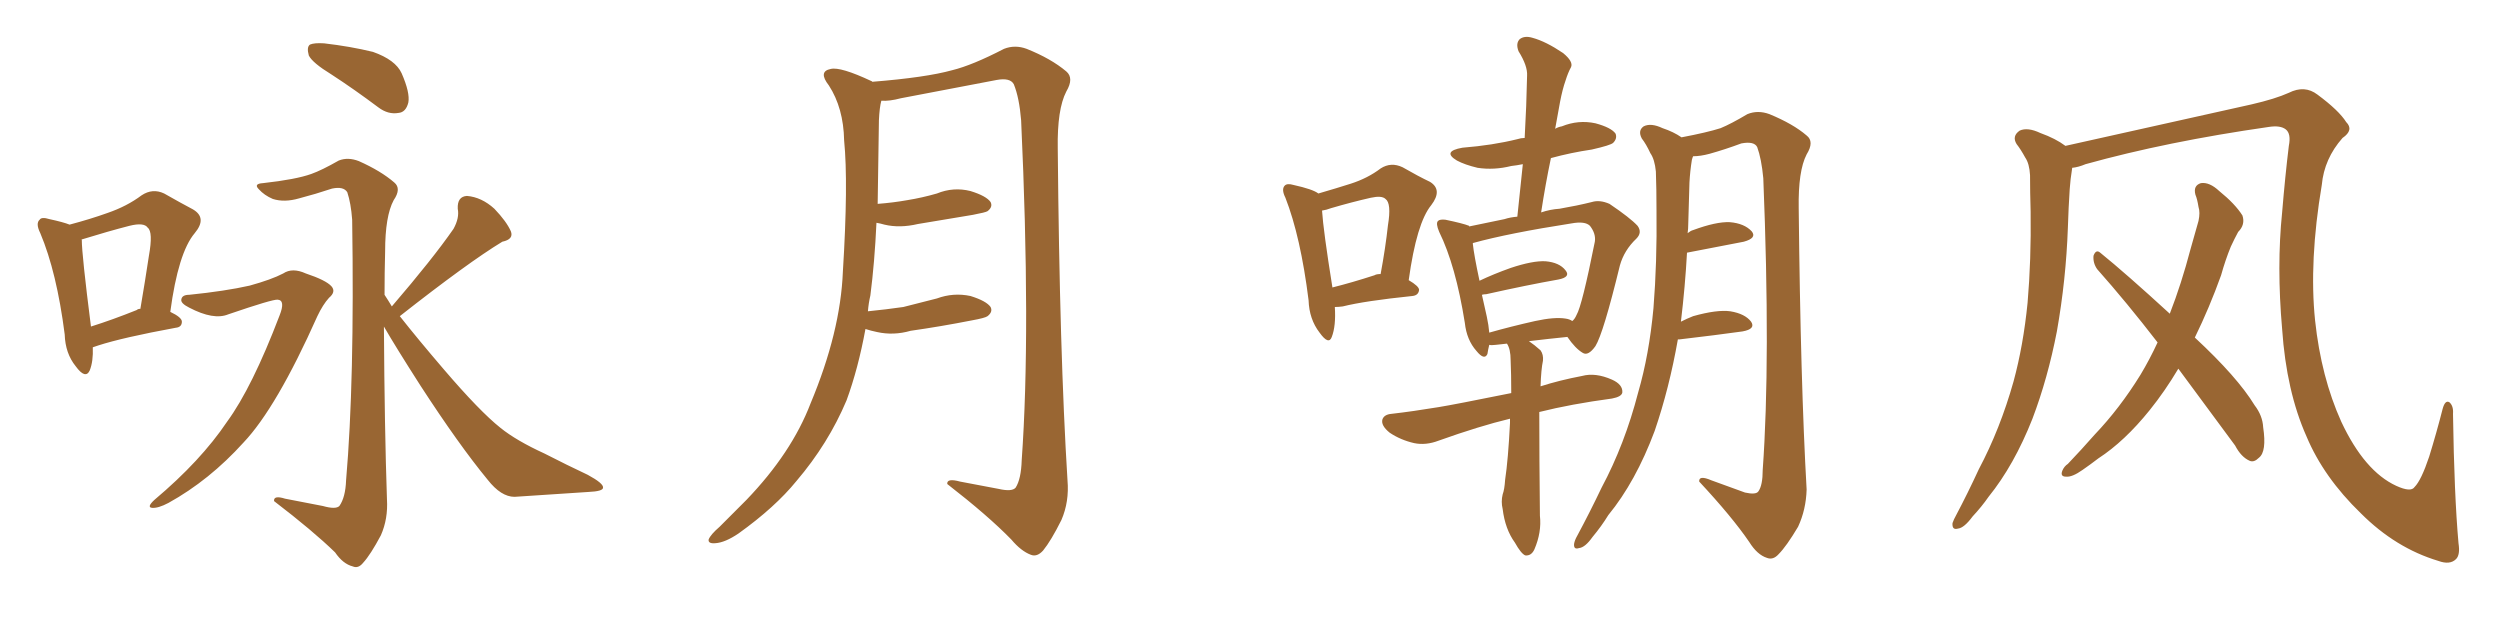<svg xmlns="http://www.w3.org/2000/svg" xmlns:xlink="http://www.w3.org/1999/xlink" width="600" height="150"><path fill="#996633" padding="10" d="M22.27 83.35L22.27 83.35Q22.41 86.72 21.53 88.92L21.53 88.92Q20.51 91.11 18.16 87.89L18.16 87.89Q15.67 84.81 15.53 80.27L15.53 80.27Q13.62 65.33 9.67 55.96L9.67 55.96Q8.50 53.61 9.52 52.73L9.52 52.73Q9.96 52.00 11.87 52.59L11.87 52.59Q15.23 53.32 16.70 53.91L16.70 53.91Q21.68 52.59 25.78 51.12L25.78 51.12Q30.47 49.51 33.98 46.88L33.98 46.88Q36.62 45.12 39.40 46.44L39.40 46.44Q43.51 48.78 46.29 50.24L46.29 50.24Q49.80 52.29 46.73 55.96L46.73 55.96Q42.77 60.64 40.87 74.85L40.87 74.85Q43.65 76.17 43.65 77.20L43.65 77.20Q43.65 78.52 42.19 78.66L42.19 78.66Q29.44 81.01 23.58 82.91L23.58 82.91Q22.71 83.20 22.27 83.35ZM32.81 74.41L32.81 74.41Q33.11 74.12 33.69 74.12L33.69 74.12Q34.86 67.24 35.74 61.38L35.74 61.38Q36.77 55.66 35.45 54.64L35.45 54.64Q34.57 53.32 31.05 54.20L31.05 54.20Q25.93 55.52 19.78 57.42L19.78 57.42Q19.48 57.42 19.63 57.57L19.63 57.57Q19.63 61.08 21.83 78.37L21.83 78.37Q26.95 76.76 32.81 74.41ZM79.54 17.87L79.54 17.87Q75 15.09 74.12 13.33L74.12 13.33Q73.54 11.28 74.41 10.69L74.41 10.69Q75.44 10.25 77.78 10.40L77.78 10.40Q84.08 11.13 89.50 12.45L89.50 12.45Q94.92 14.36 96.39 17.58L96.39 17.58Q98.44 22.27 98.00 24.61L98.00 24.61Q97.41 26.95 95.65 27.10L95.65 27.10Q93.16 27.54 90.82 25.78L90.82 25.78Q84.96 21.39 79.54 17.87ZM45.41 70.75L45.41 70.75Q54.05 69.87 59.91 68.55L59.91 68.55Q65.19 67.09 67.97 65.63L67.97 65.63Q70.17 64.16 73.39 65.63L73.39 65.63Q78.22 67.24 79.54 68.70L79.54 68.70Q80.71 70.02 78.96 71.48L78.96 71.48Q77.49 73.10 76.17 75.88L76.17 75.88Q66.36 97.85 58.45 106.20L58.45 106.20Q50.24 115.28 40.43 120.70L40.43 120.70Q37.94 122.02 36.47 121.88L36.47 121.88Q35.16 121.73 37.06 119.97L37.06 119.97Q48.19 110.60 54.49 101.22L54.49 101.22Q60.50 93.02 67.09 75.73L67.09 75.73Q68.55 72.07 66.65 71.92L66.65 71.92Q65.48 71.78 54.79 75.44L54.79 75.44Q51.27 76.90 45.41 73.83L45.41 73.83Q43.36 72.80 43.51 71.92L43.51 71.92Q43.65 70.75 45.41 70.75ZM94.04 73.54L94.04 73.54L94.04 73.54Q103.86 62.11 108.84 54.93L108.84 54.93Q110.30 52.29 109.86 50.10L109.86 50.10Q109.72 47.17 112.06 47.02L112.06 47.02Q115.58 47.31 118.65 50.10L118.65 50.10Q121.58 53.17 122.61 55.52L122.61 55.52Q123.34 57.42 120.56 58.01L120.56 58.01Q112.35 62.99 95.95 75.88L95.95 75.88Q100.34 81.45 106.49 88.62L106.49 88.62Q115.14 98.73 120.12 102.69L120.12 102.69Q123.93 105.76 130.66 108.84L130.66 108.84Q136.08 111.62 141.06 113.96L141.06 113.96Q144.87 116.02 144.73 117.04L144.73 117.04Q144.73 117.92 141.21 118.07L141.21 118.07Q132.86 118.65 123.49 119.24L123.49 119.24Q120.26 119.24 117.04 115.14L117.04 115.14Q110.16 106.79 100.93 92.58L100.93 92.58Q94.92 83.20 92.14 78.37L92.14 78.37Q92.29 102.98 92.87 119.82L92.87 119.82Q93.16 124.51 91.41 128.47L91.41 128.47Q88.92 133.15 87.16 135.06L87.16 135.06Q85.99 136.52 84.67 135.94L84.67 135.94Q82.32 135.35 80.42 132.57L80.42 132.57Q75.15 127.44 65.77 120.26L65.77 120.26Q65.63 118.80 68.41 119.68L68.41 119.68Q72.95 120.56 77.49 121.44L77.49 121.44Q80.57 122.31 81.45 121.44L81.45 121.44Q82.91 119.38 83.06 115.28L83.06 115.28Q85.11 91.55 84.52 52.73L84.52 52.73Q84.23 48.78 83.35 46.14L83.35 46.14Q82.47 44.68 79.69 45.26L79.69 45.26Q75.73 46.58 71.78 47.61L71.78 47.61Q68.26 48.63 65.48 47.75L65.48 47.75Q63.43 46.88 62.11 45.41L62.11 45.41Q60.79 44.09 63.13 43.95L63.13 43.95Q71.04 43.07 74.71 41.75L74.71 41.75Q77.20 40.87 81.30 38.53L81.30 38.53Q83.50 37.65 86.13 38.67L86.13 38.67Q91.41 41.02 94.63 43.80L94.63 43.80Q96.39 45.26 94.48 48.05L94.48 48.05Q92.43 51.86 92.43 60.35L92.43 60.35Q92.29 65.48 92.29 70.75L92.29 70.75Q93.16 72.07 94.04 73.54ZM207.71 78.96L207.71 78.96L207.71 78.96Q205.96 88.48 203.17 96.09L203.17 96.09Q198.78 106.49 191.16 115.43L191.16 115.43Q186.04 121.73 177.25 128.03L177.25 128.03Q174.02 130.22 171.68 130.37L171.68 130.37Q169.92 130.52 170.07 129.49L170.07 129.49Q170.51 128.32 172.71 126.42L172.71 126.42Q175.63 123.49 179.15 119.97L179.15 119.97Q189.99 108.69 194.53 96.83L194.53 96.83Q201.71 79.69 202.29 65.19L202.29 65.19Q203.61 43.95 202.59 33.69L202.59 33.69Q202.44 25.93 198.93 20.51L198.93 20.51Q196.29 17.14 199.37 16.55L199.37 16.55Q201.71 15.97 209.18 19.48L209.18 19.48Q209.33 19.48 209.33 19.63L209.33 19.63Q222.22 18.60 228.52 16.85L228.52 16.85Q233.35 15.67 240.97 11.72L240.97 11.72Q243.60 10.69 246.39 11.72L246.39 11.72Q252.25 14.06 255.91 17.14L255.91 17.14Q257.81 18.75 255.91 21.97L255.91 21.97Q253.71 26.22 253.86 35.60L253.86 35.60Q254.30 84.81 256.20 115.28L256.20 115.28Q256.64 120.41 254.74 124.80L254.74 124.80Q252.25 129.79 250.34 132.13L250.34 132.13Q248.88 133.74 247.41 133.15L247.41 133.15Q245.07 132.28 242.72 129.49L242.72 129.49Q237.16 123.78 227.34 116.16L227.34 116.16Q227.20 114.70 230.42 115.58L230.42 115.58Q235.11 116.46 239.65 117.33L239.65 117.33Q242.87 118.07 243.75 117.04L243.75 117.04Q245.07 114.99 245.21 110.45L245.21 110.45Q247.41 79.54 245.07 28.86L245.07 28.86Q244.63 23.44 243.31 20.21L243.31 20.21Q242.43 18.60 239.21 19.19L239.21 19.19Q227.78 21.39 216.21 23.58L216.21 23.58Q213.43 24.32 211.52 24.17L211.52 24.17Q211.08 25.78 210.94 28.86L210.94 28.86Q210.79 39.55 210.64 48.93L210.64 48.93Q214.45 48.63 217.68 48.05L217.68 48.05Q221.34 47.46 224.85 46.44L224.85 46.44Q228.81 44.82 232.91 45.85L232.91 45.85Q236.72 47.02 237.74 48.49L237.74 48.49Q238.33 49.66 237.01 50.68L237.01 50.68Q236.57 50.98 233.50 51.56L233.50 51.56Q226.61 52.73 220.31 53.76L220.31 53.76Q215.92 54.79 212.26 53.91L212.26 53.91Q211.23 53.61 210.35 53.47L210.35 53.47Q209.91 62.99 208.89 70.90L208.89 70.90Q208.45 72.80 208.30 74.71L208.30 74.71Q212.70 74.27 216.80 73.68L216.80 73.68Q220.90 72.66 224.85 71.63L224.85 71.63Q228.81 70.17 232.91 71.04L232.91 71.04Q236.72 72.22 237.74 73.68L237.74 73.68Q238.33 74.85 237.01 75.88L237.01 75.88Q236.43 76.32 233.20 76.90L233.20 76.90Q225.73 78.37 218.55 79.39L218.55 79.39Q214.45 80.57 210.50 79.69L210.50 79.69Q209.03 79.39 207.71 78.96ZM320.36 73.68L320.36 73.68Q320.65 78.22 319.63 80.86L319.63 80.86Q318.90 82.91 316.70 79.83L316.70 79.83Q314.21 76.61 314.06 72.07L314.06 72.07Q312.16 56.84 308.50 47.46L308.50 47.46Q307.47 45.41 308.35 44.53L308.35 44.53Q308.94 43.95 310.40 44.38L310.40 44.38Q315.09 45.41 316.41 46.44L316.41 46.44Q320.95 45.12 324.17 44.09L324.17 44.09Q328.27 42.77 331.35 40.43L331.35 40.43Q333.84 38.82 336.62 40.14L336.62 40.14Q340.43 42.33 343.21 43.65L343.21 43.65Q346.29 45.56 343.51 49.22L343.51 49.22Q339.99 53.47 338.09 67.24L338.09 67.24Q340.58 68.70 340.58 69.58L340.58 69.58Q340.43 70.90 338.96 71.04L338.96 71.04Q327.54 72.22 322.27 73.54L322.27 73.54Q321.24 73.68 320.36 73.68ZM329.88 66.06L329.88 66.06Q330.32 65.77 331.35 65.77L331.35 65.77Q332.52 59.47 333.11 54.05L333.11 54.05Q333.98 48.78 332.52 47.75L332.52 47.75Q331.64 46.88 329.00 47.46L329.00 47.46Q324.46 48.49 319.48 49.95L319.48 49.95Q318.31 50.39 317.29 50.54L317.29 50.54Q317.58 55.22 319.78 68.99L319.78 68.99Q324.46 67.82 329.88 66.06ZM362.40 100.49L362.40 100.49Q355.08 102.25 345.26 105.76L345.26 105.76Q342.19 106.93 339.40 106.35L339.40 106.35Q336.18 105.62 333.54 103.86L333.54 103.86Q331.35 102.10 331.79 100.63L331.79 100.63Q332.23 99.46 333.98 99.32L333.98 99.32Q339.11 98.73 345.26 97.71L345.26 97.71Q348.93 97.12 362.70 94.34L362.70 94.34Q362.70 89.65 362.55 86.43L362.55 86.43Q362.55 83.79 361.67 82.47L361.67 82.47Q360.35 82.62 359.03 82.76L359.03 82.76Q357.86 82.91 357.42 82.76L357.42 82.76Q357.13 83.94 356.98 84.96L356.98 84.96Q356.25 86.57 354.35 84.23L354.35 84.23Q352.00 81.59 351.56 77.49L351.56 77.49Q349.37 63.72 345.41 55.66L345.41 55.66Q344.53 53.61 345.12 53.03L345.12 53.03Q345.56 52.59 346.88 52.73L346.88 52.73Q351.12 53.61 352.59 54.20L352.59 54.20Q352.59 54.20 352.59 54.35L352.59 54.35Q356.25 53.61 361.08 52.59L361.08 52.59Q362.40 52.15 364.16 52.00L364.16 52.00Q364.89 45.26 365.48 39.40L365.48 39.40Q364.01 39.70 362.70 39.84L362.70 39.84Q358.59 40.87 354.64 40.28L354.64 40.28Q351.56 39.55 349.66 38.53L349.66 38.53Q346.00 36.33 350.98 35.45L350.98 35.45Q358.30 34.86 364.16 33.40L364.16 33.40Q365.04 33.11 365.92 33.11L365.92 33.11Q366.36 25.34 366.50 18.16L366.50 18.16Q366.65 15.82 364.45 12.30L364.45 12.30Q363.72 10.40 364.75 9.38L364.75 9.38Q365.92 8.50 367.82 9.08L367.82 9.08Q371.04 9.96 375.15 12.74L375.15 12.74Q377.64 14.79 377.05 16.11L377.05 16.11Q376.32 17.43 375.73 19.34L375.73 19.34Q375 21.39 374.41 24.46L374.41 24.46Q373.83 27.69 373.24 30.91L373.24 30.91Q373.97 30.47 374.85 30.32L374.85 30.32Q378.81 28.71 382.91 29.59L382.91 29.59Q386.72 30.62 387.74 32.08L387.74 32.08Q388.18 33.25 387.16 34.28L387.16 34.28Q386.57 34.86 382.03 35.89L382.03 35.89Q377.05 36.62 372.22 37.94L372.22 37.94Q370.90 44.24 369.87 50.98L369.87 50.98Q372.07 50.24 374.27 50.10L374.27 50.10Q378.52 49.37 382.03 48.49L382.03 48.49Q383.94 47.90 386.28 48.93L386.28 48.93Q391.26 52.29 393.02 54.20L393.02 54.20Q394.19 55.81 392.72 57.28L392.72 57.28Q389.79 60.06 388.77 63.72L388.77 63.72L388.77 63.72Q384.81 79.98 382.91 83.06L382.91 83.06Q381.15 85.55 379.83 84.67L379.83 84.67Q378.08 83.64 376.17 80.86L376.17 80.86Q371.78 81.30 366.94 81.88L366.94 81.88Q368.26 82.76 369.73 84.08L369.73 84.08Q370.46 85.11 370.31 86.57L370.31 86.57Q369.87 88.62 369.73 92.72L369.73 92.72Q374.27 91.26 379.69 90.23L379.69 90.23Q382.91 89.36 386.87 91.11L386.87 91.11Q389.50 92.29 389.36 94.19L389.36 94.19Q389.21 95.21 386.87 95.65L386.87 95.65Q377.05 96.97 369.43 98.88L369.43 98.88Q369.43 110.01 369.58 123.78L369.58 123.78Q370.02 127.73 368.26 131.84L368.26 131.84Q367.53 133.45 366.06 133.30L366.06 133.30Q365.04 132.86 363.57 130.22L363.57 130.22Q361.23 127.00 360.64 122.17L360.64 122.17Q360.21 120.41 360.64 118.65L360.64 118.65Q361.08 117.48 361.23 115.14L361.23 115.14Q361.96 110.30 362.40 101.51L362.40 101.51Q362.40 100.93 362.40 100.49ZM375.73 76.46L375.73 76.46Q376.76 76.61 377.34 77.05L377.34 77.05Q377.93 76.61 378.37 75.59L378.37 75.59Q379.69 73.39 382.76 58.01L382.76 58.01Q383.06 56.10 381.59 54.20L381.59 54.20Q380.42 53.03 377.20 53.61L377.20 53.61Q362.11 55.96 353.61 58.30L353.61 58.30Q353.47 58.30 353.47 58.45L353.47 58.45Q353.76 61.23 355.08 67.38L355.08 67.38Q358.45 65.77 362.55 64.31L362.55 64.31Q367.82 62.55 370.90 62.70L370.90 62.70Q374.27 62.99 375.73 64.89L375.73 64.89Q377.05 66.50 373.97 67.09L373.97 67.09Q366.50 68.41 356.69 70.61L356.69 70.61Q356.10 70.61 355.66 70.75L355.66 70.75Q356.25 73.24 356.84 76.03L356.84 76.03Q357.28 78.08 357.42 79.83L357.42 79.83Q362.55 78.37 368.41 77.05L368.41 77.05Q373.10 76.03 375.73 76.46ZM402.69 81.45L402.69 81.45L402.69 81.45Q400.63 93.16 397.12 103.42L397.12 103.42Q392.58 115.58 385.99 123.63L385.99 123.63Q384.38 126.27 382.18 128.91L382.18 128.91Q380.42 131.40 378.96 131.54L378.96 131.54Q377.64 131.98 377.78 130.52L377.78 130.52Q377.93 129.64 378.52 128.61L378.52 128.61Q381.59 122.90 384.38 117.04L384.38 117.04Q389.94 106.64 393.16 94.19L393.16 94.19Q395.80 85.11 396.83 73.97L396.83 73.97Q397.71 62.99 397.56 50.54L397.56 50.54Q397.56 45.26 397.41 41.16L397.41 41.16Q397.12 38.23 396.09 36.77L396.09 36.77Q395.07 34.57 394.04 33.25L394.04 33.25Q393.02 31.35 394.48 30.32L394.48 30.32Q396.24 29.44 399.02 30.76L399.02 30.76Q401.66 31.64 403.56 32.96L403.56 32.96Q409.72 31.79 412.94 30.76L412.94 30.76Q415.43 29.74 419.38 27.39L419.38 27.39Q421.88 26.37 424.66 27.39L424.66 27.39Q430.37 29.74 433.59 32.52L433.59 32.52Q435.50 33.98 433.59 37.06L433.59 37.06Q431.54 41.02 431.69 49.95L431.69 49.95Q432.13 91.85 433.59 117.48L433.59 117.48Q433.45 122.31 431.54 126.42L431.54 126.42Q428.76 131.10 426.86 133.01L426.86 133.01Q425.54 134.47 424.07 133.89L424.07 133.89Q421.73 133.15 419.82 130.08L419.82 130.08Q415.72 124.07 407.81 115.58L407.81 115.58Q407.67 113.96 410.74 115.28L410.74 115.28Q414.70 116.75 418.80 118.21L418.80 118.21Q421.44 118.80 422.02 117.92L422.02 117.92Q423.05 116.46 423.05 112.79L423.05 112.79Q424.95 86.43 423.19 42.77L423.19 42.77Q422.75 38.09 421.73 35.30L421.73 35.30Q421.00 33.84 417.92 34.42L417.92 34.42Q413.96 35.89 410.30 36.91L410.30 36.91Q408.11 37.50 406.35 37.50L406.35 37.50Q406.20 37.79 406.05 38.38L406.05 38.38Q405.62 41.02 405.47 43.80L405.47 43.80Q405.32 48.49 405.18 53.76L405.18 53.76Q405.18 54.93 405.03 55.96L405.03 55.96Q405.76 55.37 406.35 55.22L406.35 55.22Q411.91 53.17 415.14 53.32L415.14 53.32Q418.65 53.61 420.41 55.52L420.41 55.52Q421.73 57.13 418.51 58.01L418.51 58.01Q412.50 59.18 404.88 60.64L404.88 60.64Q404.44 68.70 403.42 77.20L403.42 77.20Q404.88 76.46 406.35 75.88L406.35 75.88Q412.06 74.27 415.28 74.71L415.28 74.71Q418.80 75.29 420.26 77.20L420.26 77.20Q421.44 78.96 418.21 79.54L418.21 79.54Q411.91 80.42 403.13 81.45L403.13 81.45Q402.83 81.45 402.69 81.45ZM590.04 130.37L590.04 130.37Q590.48 133.15 589.45 134.18L589.45 134.18Q587.99 135.64 585.21 134.62L585.21 134.62Q574.95 131.54 566.60 123.19L566.60 123.19Q557.67 114.55 553.56 104.74L553.56 104.74Q548.73 93.90 547.71 78.96L547.71 78.96Q546.39 63.87 547.71 50.98L547.71 50.98Q548.44 42.19 549.32 35.01L549.32 35.01Q549.90 32.08 548.58 31.05L548.58 31.05Q547.27 30.03 544.48 30.47L544.48 30.47Q520.02 33.98 500.54 39.40L500.54 39.40Q498.78 40.14 497.31 40.28L497.31 40.28Q497.31 40.28 497.31 40.43L497.31 40.43Q496.88 43.07 496.73 45.41L496.73 45.41Q496.44 49.80 496.29 54.64L496.29 54.64Q495.85 67.09 493.65 79.54L493.65 79.54Q491.46 90.82 487.79 100.49L487.79 100.49Q483.40 111.62 477.25 119.24L477.25 119.24Q475.63 121.58 473.44 123.93L473.44 123.93Q471.39 126.71 469.92 126.86L469.92 126.86Q468.46 127.29 468.60 125.54L468.60 125.54Q468.90 124.66 469.48 123.63L469.48 123.63Q472.27 118.36 474.90 112.65L474.90 112.65Q480.03 102.98 483.25 91.55L483.25 91.55Q485.60 82.91 486.62 72.66L486.62 72.66Q487.50 62.40 487.35 50.83L487.35 50.83Q487.21 46.00 487.21 42.04L487.21 42.04Q487.06 39.26 486.04 37.79L486.04 37.79Q485.01 35.89 483.98 34.57L483.98 34.57Q482.81 32.67 484.72 31.35L484.72 31.35Q486.62 30.47 489.70 31.93L489.70 31.93Q493.36 33.25 495.70 35.01L495.70 35.01Q508.15 32.23 540.38 25.05L540.38 25.05Q546.09 23.73 549.32 22.27L549.32 22.27Q553.13 20.36 556.20 22.71L556.20 22.71Q561.33 26.51 563.09 29.30L563.09 29.30Q564.99 31.20 562.21 33.11L562.21 33.11Q557.81 38.09 557.23 44.38L557.23 44.38Q554.15 62.70 555.62 76.90L555.62 76.90Q557.08 90.53 561.91 101.22L561.91 101.22Q567.48 113.09 575.10 116.60L575.10 116.60Q578.61 118.21 579.49 116.89L579.49 116.89Q581.10 115.28 583.01 109.57L583.01 109.57Q584.77 103.86 586.23 98.14L586.23 98.14Q586.82 95.95 587.84 96.53L587.84 96.53Q588.87 97.41 588.72 99.32L588.72 99.32Q589.01 118.80 590.04 130.37ZM522.80 88.48L522.80 88.48L522.80 88.48Q519.58 93.90 515.92 98.44L515.92 98.44Q509.91 105.91 503.61 110.01L503.61 110.01Q501.71 111.47 499.80 112.79L499.80 112.79Q497.31 114.55 495.85 114.40L495.85 114.40Q494.38 114.40 494.97 112.94L494.97 112.94Q495.41 111.91 496.29 111.33L496.29 111.33Q499.51 107.96 502.73 104.30L502.73 104.30Q508.74 98.00 513.72 89.94L513.72 89.94Q515.92 86.28 517.82 82.18L517.82 82.18Q510.35 72.51 503.32 64.60L503.32 64.60Q502.29 63.13 502.44 61.38L502.44 61.38Q503.03 59.77 504.05 60.64L504.05 60.64Q510.21 65.63 520.75 75.29L520.75 75.29Q523.54 68.12 525.73 59.77L525.73 59.77Q526.76 56.10 527.64 53.03L527.64 53.03Q528.08 50.98 527.64 49.66L527.64 49.66Q527.34 47.75 526.90 46.73L526.90 46.73Q526.32 44.53 528.22 43.95L528.22 43.95Q530.27 43.65 532.62 45.85L532.62 45.85Q536.43 48.93 538.18 51.71L538.18 51.71Q538.92 53.91 537.16 55.66L537.16 55.66Q536.28 57.28 535.40 59.18L535.40 59.18Q534.08 62.40 533.06 66.06L533.06 66.06Q530.27 73.83 526.76 81.01L526.76 81.01Q537.01 90.53 541.11 97.27L541.11 97.27Q543.02 99.76 543.16 102.54L543.16 102.54Q544.04 108.40 542.14 109.86L542.14 109.86Q540.97 111.04 539.94 110.60L539.94 110.60Q537.89 109.72 536.43 106.93L536.43 106.93Q529.10 96.97 522.80 88.48Z"/></svg>